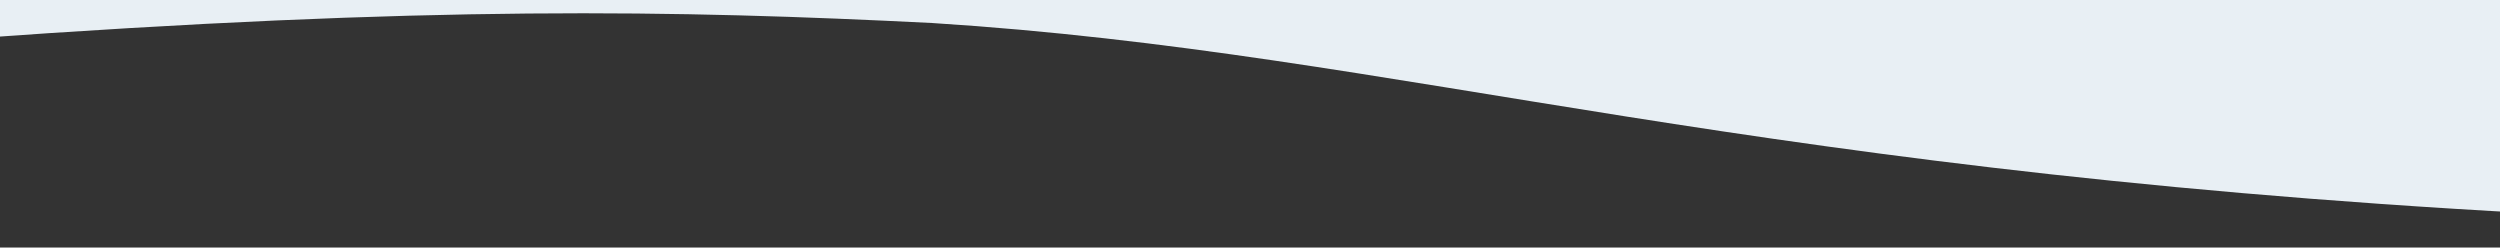 <?xml version="1.0" encoding="UTF-8" standalone="no"?>
<!-- Created with Inkscape (http://www.inkscape.org/) -->

<svg
   xmlns:dc="http://purl.org/dc/elements/1.1/"
   xmlns:cc="http://creativecommons.org/ns#"
   xmlns:rdf="http://www.w3.org/1999/02/22-rdf-syntax-ns#"
   xmlns:svg="http://www.w3.org/2000/svg"
   xmlns="http://www.w3.org/2000/svg"
   xmlns:sodipodi="http://sodipodi.sourceforge.net/DTD/sodipodi-0.dtd"
   xmlns:inkscape="http://www.inkscape.org/namespaces/inkscape"
   width="3000mm"
   height="297mm"
   viewBox="0 0 3000 297"
   version="1.1"
   id="svg6815"
   inkscape:version="0.92.4 (5da689c313, 2019-01-14)"
   sodipodi:docname="bg3.svg">
  <rect x="0" y="0" width="3000" height="297" fill="#333333" stroke="none"/>
  <defs
     id="defs6809" />
  <sodipodi:namedview
     id="base"
     pagecolor="#ffffff"
     bordercolor="#666666"
     borderopacity="1.0"
     inkscape:pageopacity="0.0"
     inkscape:pageshadow="2"
     inkscape:zoom="0.12374369"
     inkscape:cx="5103.6539"
     inkscape:cy="38.786647"
     inkscape:document-units="mm"
     inkscape:current-layer="layer1"
     showgrid="false"
     inkscape:window-width="2560"
     inkscape:window-height="1377"
     inkscape:window-x="1912"
     inkscape:window-y="-8"
     inkscape:window-maximized="1" />
  <g
     inkscape:label="Layer 1"
     inkscape:groupmode="layer"
     id="layer1">
    <path
       style="fill:#e8eff4;fill-opacity:1;stroke:none;stroke-width:0.265px;stroke-linecap:butt;stroke-linejoin:miter;stroke-opacity:1"
       d="M -42.763,46.836 C 517.434,6.211 812.278,12.276 1118.256,27.592 1690.266,63.859 2096.941,212.931 3132.399,260.651 L 2997.695,-68.625 -55.592,-36.552 Z"
       id="path7360"
       inkscape:connector-curvature="0"
       sodipodi:nodetypes="cccccc" />
  </g>
</svg>
